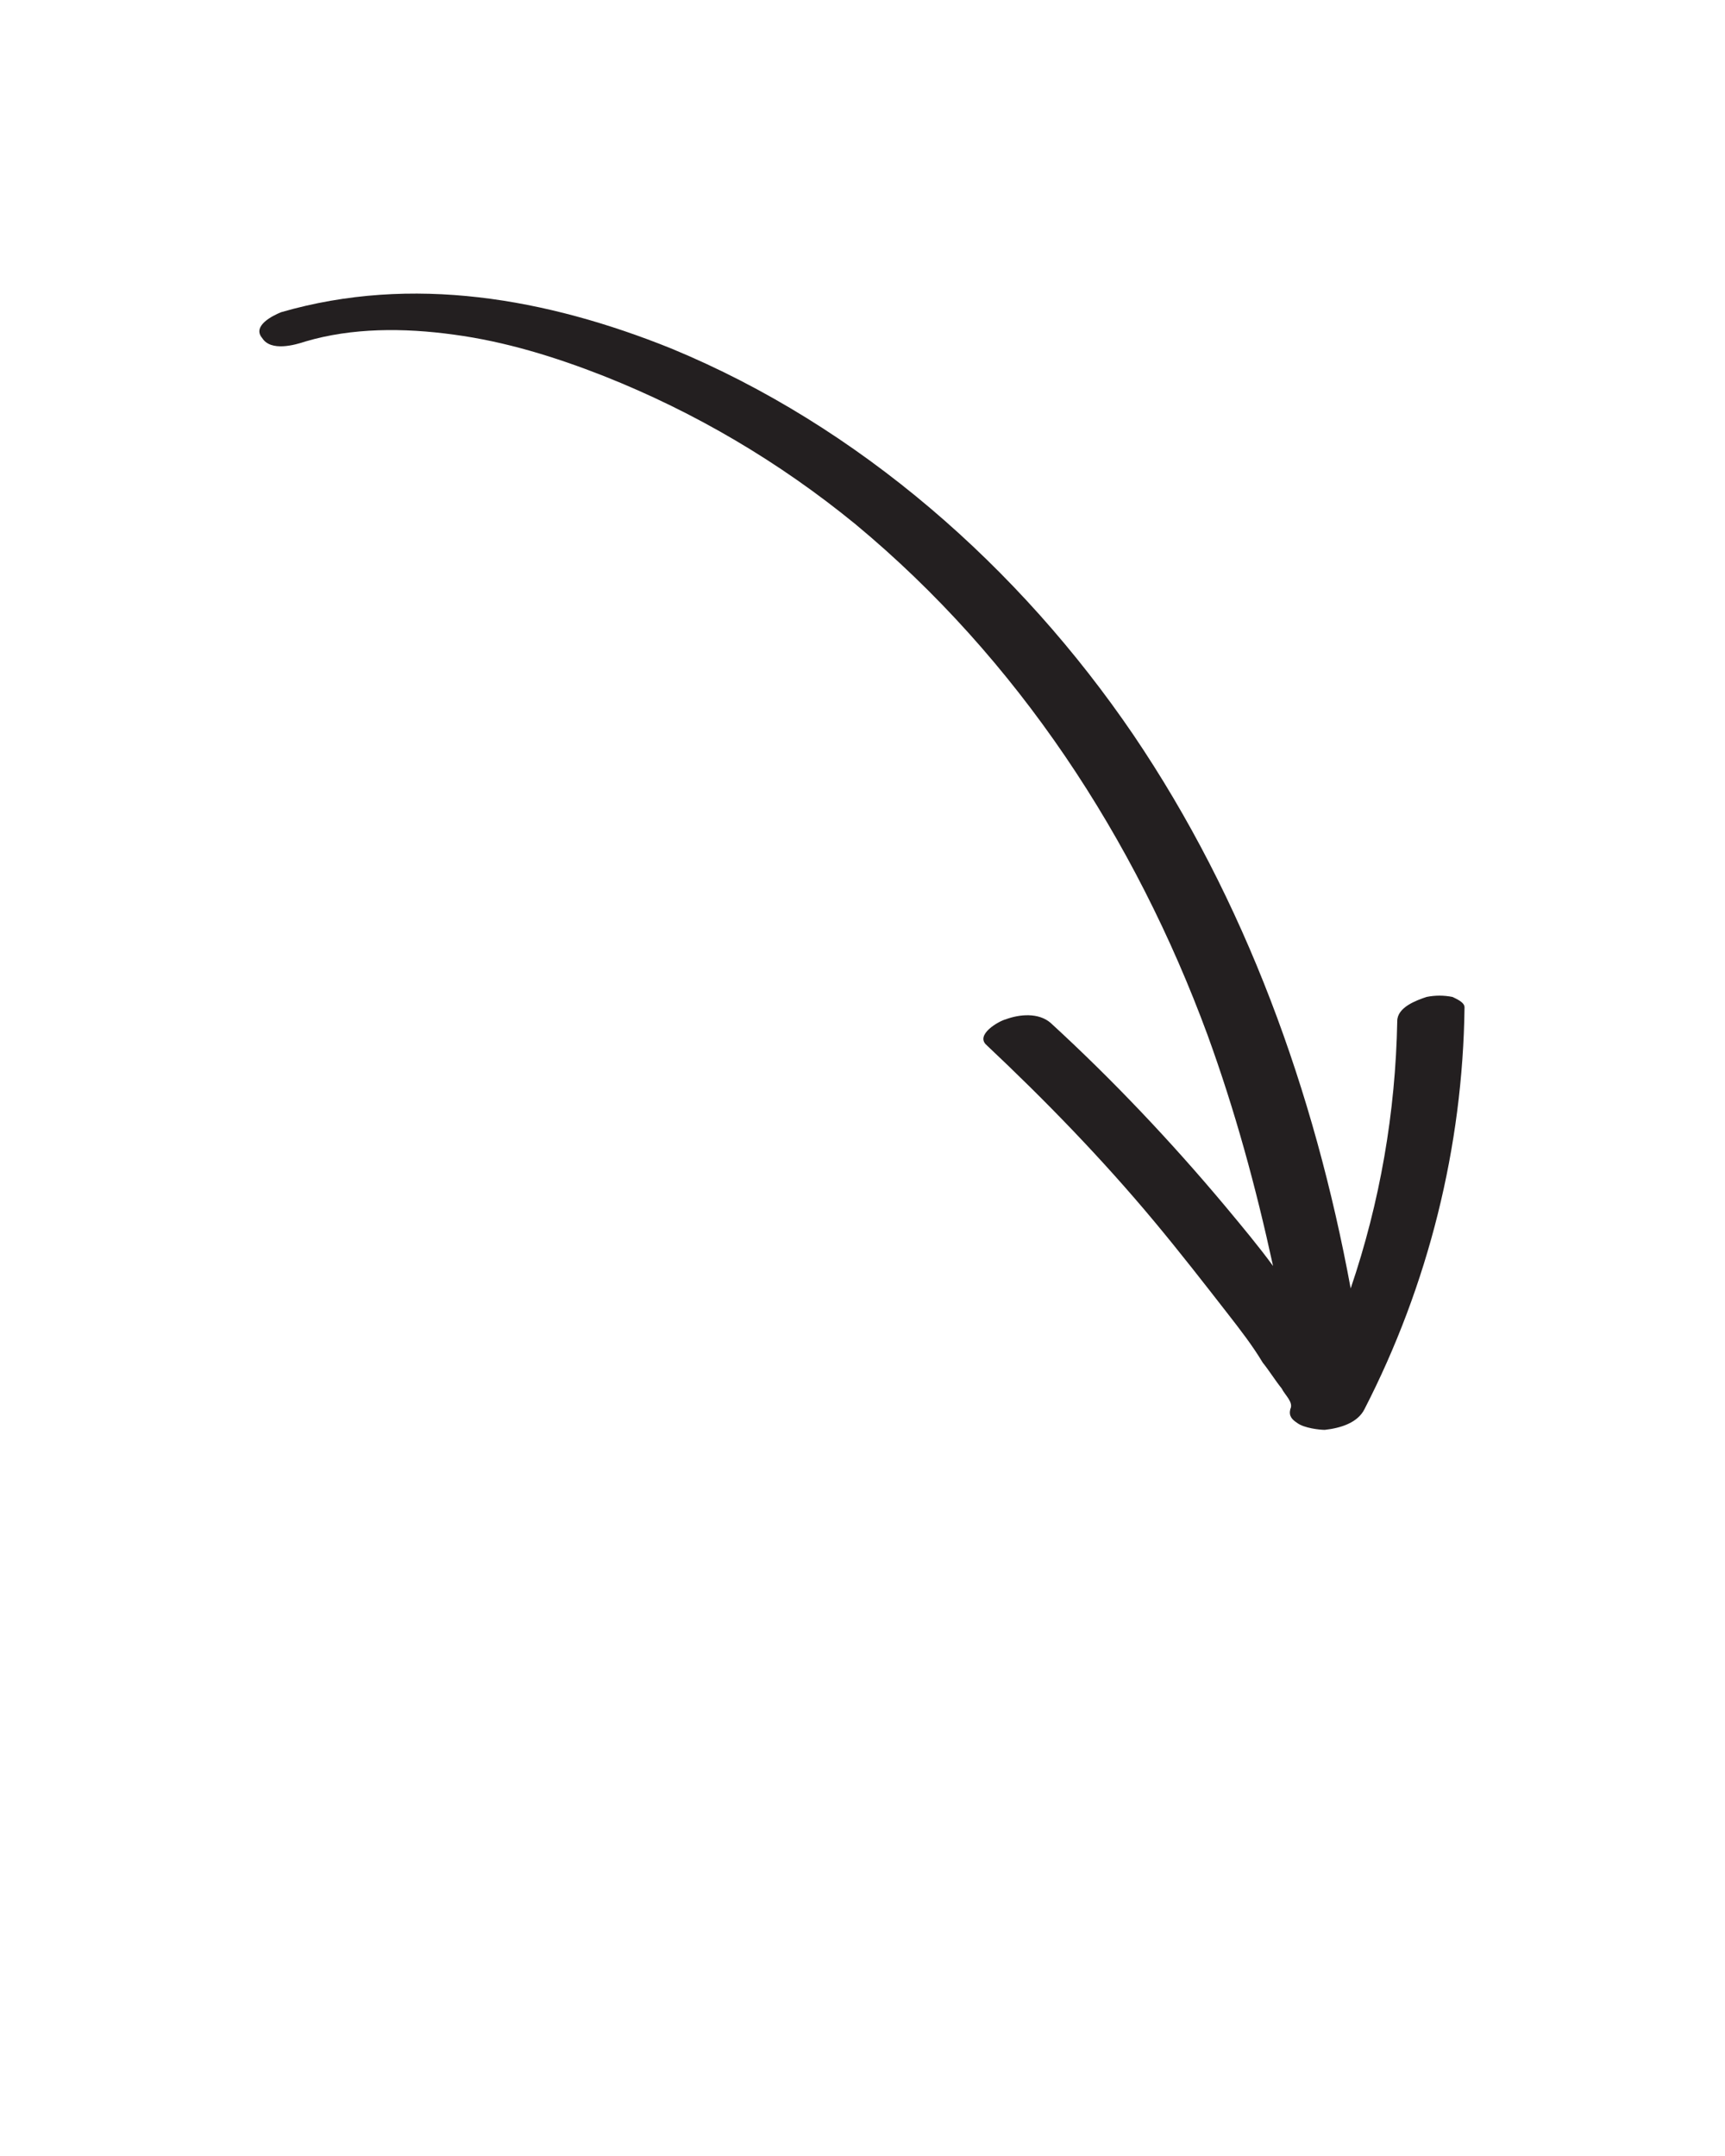 
<svg xmlns="http://www.w3.org/2000/svg" xmlns:xlink="http://www.w3.org/1999/xlink" version="1.1" x="0px" y="0px" viewBox="0 0 100 125" style="enable-background:new 0 0 100 100;" xml:space="preserve"><style type="text/css">
	.st0{fill:#231F20;}
</style><path class="st0" d="M17.7,19.8c2.7-0.8,5.7-0.8,8.6-0.4c3,0.4,5.9,1.3,8.7,2.4c5.3,2.1,10.2,5,14.6,8.6  c9.4,7.8,16.2,18.2,20.4,29.6c1.6,4.4,2.8,8.8,3.8,13.4C73,72.3,72,71.1,71,69.9c-3.1-3.7-6.5-7.3-10.1-10.6  c-0.7-0.6-1.8-0.5-2.6-0.2c-0.4,0.1-1.8,0.9-1.1,1.5c3.4,3.2,6.7,6.6,9.7,10.2c1.5,1.8,2.9,3.6,4.3,5.4c0.7,0.9,1.4,1.8,2,2.8  c0.4,0.5,0.7,1,1.1,1.5c0.2,0.4,0.7,0.8,0.5,1.2c-0.1,0.4,0.1,0.6,0.4,0.8c0.4,0.3,1.3,0.4,1.6,0.4c0.9-0.1,1.9-0.4,2.3-1.2  c3.7-7.2,5.7-15.2,5.8-23.3c0-0.3-0.5-0.5-0.7-0.6c-0.5-0.1-1-0.1-1.5,0C82.1,58,81,58.4,81,59.2c-0.1,5.3-1,10.5-2.7,15.5  c-2.1-11.4-6.1-22.5-12.6-32.1c-6.6-9.7-15.9-17.9-26.8-22.4c-7.2-2.9-15-4.3-22.6-2.1c-0.5,0.2-1.7,0.8-1.1,1.5  C15.7,20.4,17.1,20,17.7,19.8z"/></svg>